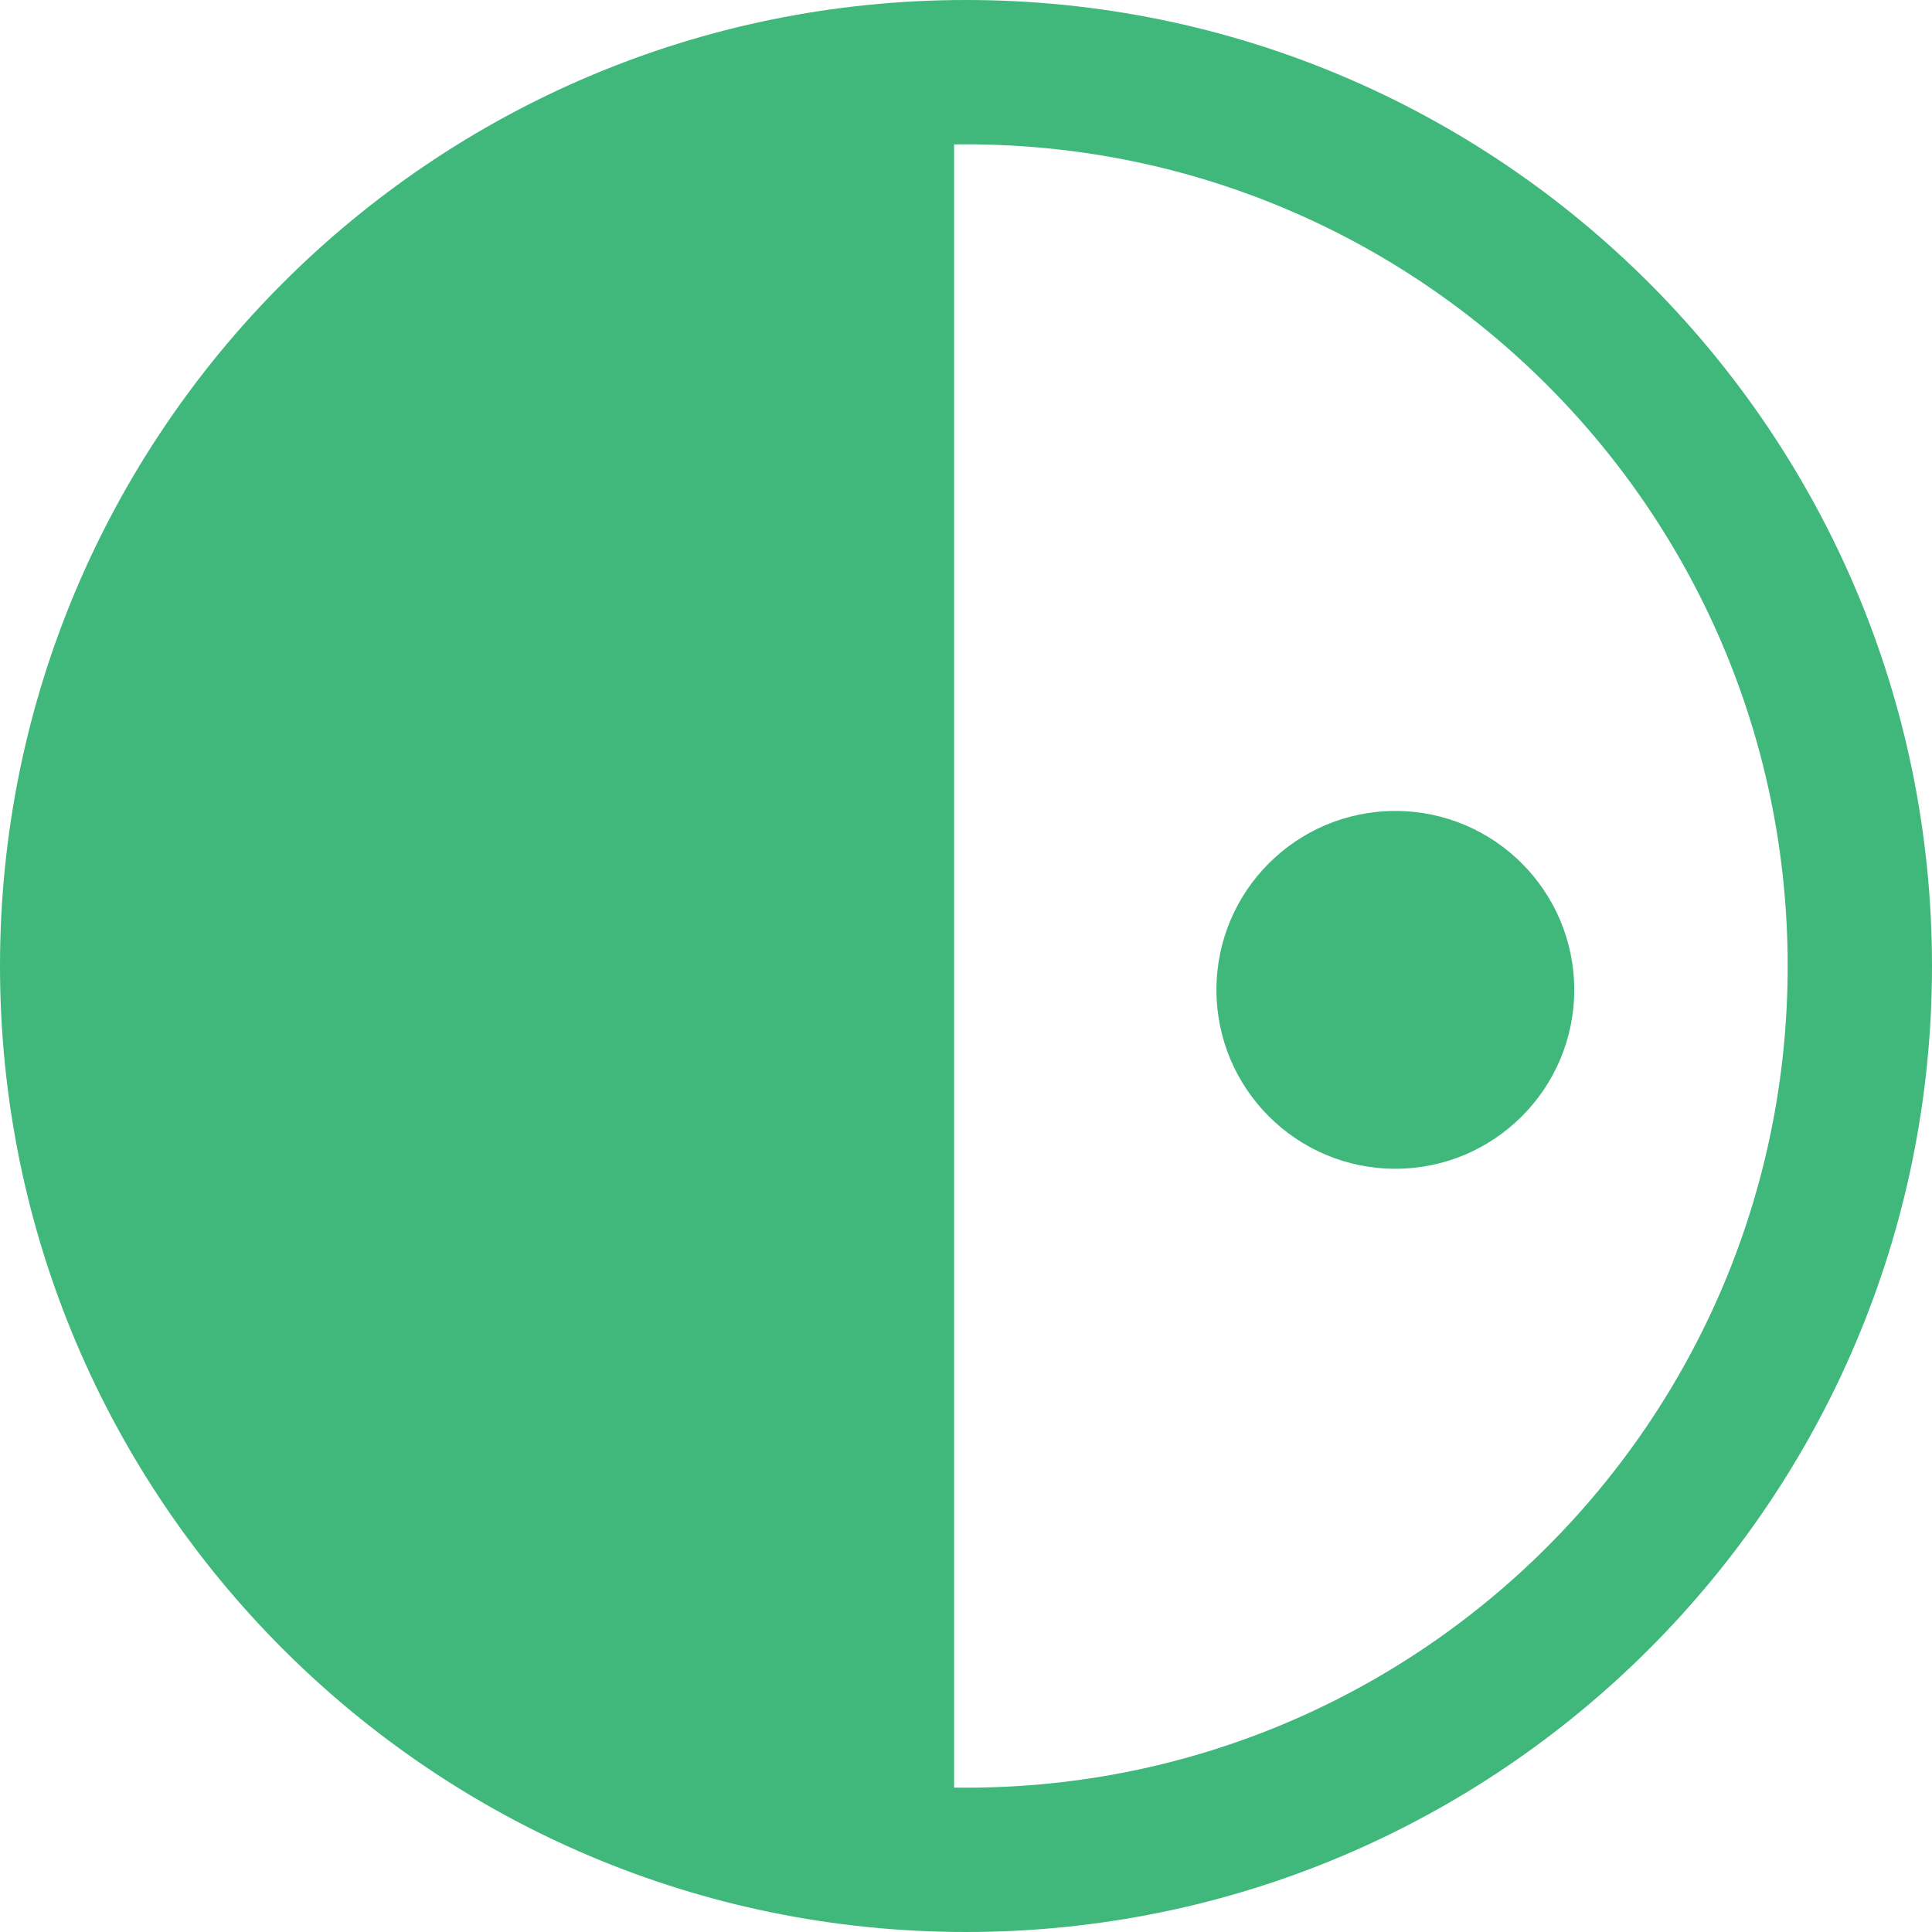 <svg width="40" height="40" viewBox="0 0 40 40" fill="none" xmlns="http://www.w3.org/2000/svg">
<path fill-rule="evenodd" clip-rule="evenodd" d="M19.753 2.989V37.011C19.835 37.012 19.918 37.012 20 37.012C29.396 37.012 37.012 29.396 37.012 20C37.012 10.604 29.396 2.988 20 2.988C19.918 2.988 19.835 2.988 19.753 2.989ZM32.593 20.494C32.593 22.539 30.934 24.198 28.889 24.198C26.843 24.198 25.185 22.539 25.185 20.494C25.185 18.448 26.843 16.79 28.889 16.79C30.934 16.79 32.593 18.448 32.593 20.494ZM40 20C40 31.046 31.046 40 20 40C8.954 40 0 31.046 0 20C0 8.954 8.954 0 20 0C31.046 0 40 8.954 40 20Z" fill="#40B87C"/>
</svg>
